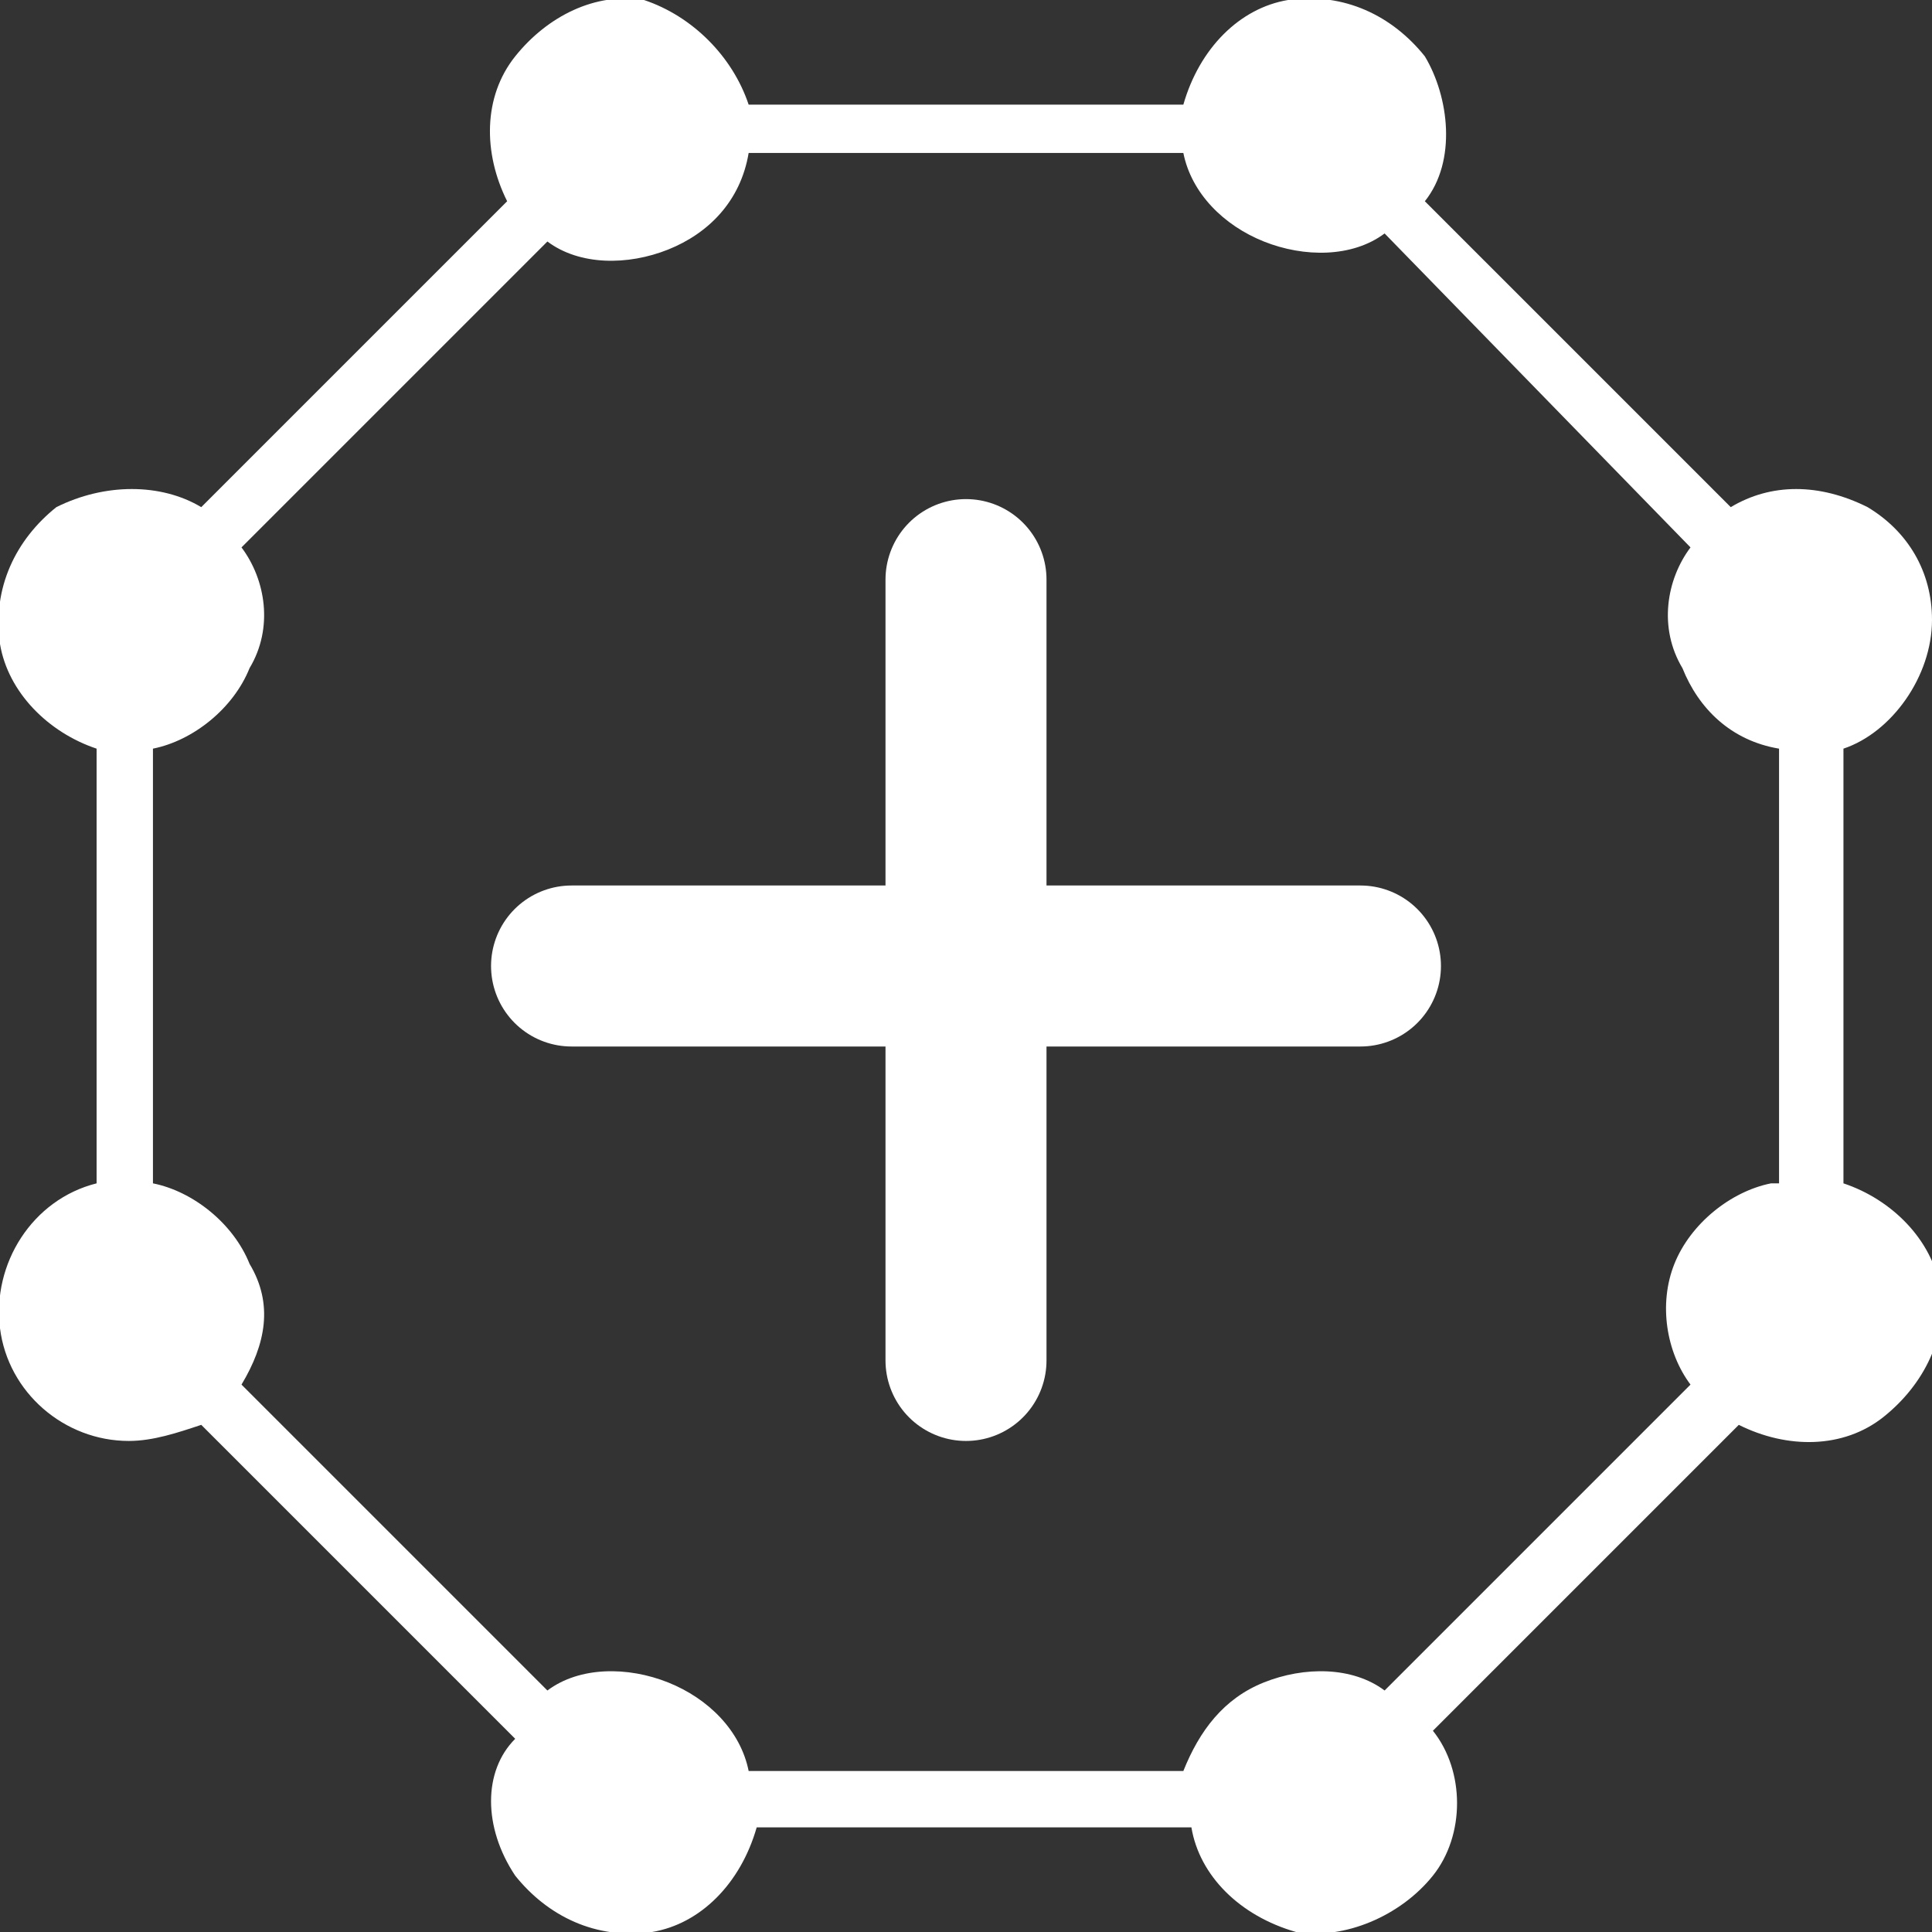 <?xml version="1.0" encoding="utf-8"?>
<!-- Generator: Adobe Illustrator 22.0.1, SVG Export Plug-In . SVG Version: 6.00 Build 0)  -->
<svg version="1.1" id="Layer_1" xmlns="http://www.w3.org/2000/svg" xmlns:xlink="http://www.w3.org/1999/xlink" x="0px" y="0px"
	 viewBox="0 0 24 24" style="enable-background:new 0 0 24 24;" xml:space="preserve">
<rect x="0" y="0" width="24" height="24" fill="#333333" stroke="none"/>
<style type="text/css">
	.st0{fill:#FFFFFF;}
	.st1{fill:none;stroke:#FFFFFF;stroke-width:2;stroke-linecap:round;stroke-linejoin:round;}
</style>
<g>
	<path class="st0" d="M24,7.7c0-0.6-0.3-1.1-0.8-1.4C22.6,6,22,6,21.5,6.3l-3.8-3.8c0.4-0.5,0.3-1.3,0-1.8c-0.4-0.5-1-0.8-1.7-0.7
		c-0.6,0.1-1.1,0.6-1.3,1.3H9.3C9.1,0.7,8.6,0.2,8,0C7.4-0.1,6.8,0.2,6.4,0.7S6,1.9,6.3,2.5L2.5,6.3C2,6,1.3,6,0.7,6.3
		C0.2,6.7-0.1,7.3,0,8c0.1,0.6,0.6,1.1,1.2,1.3v5.4c-0.8,0.2-1.3,1-1.2,1.8s0.8,1.4,1.6,1.4c0.3,0,0.6-0.1,0.9-0.2l3.9,3.9
		C6,22,6,22.7,6.4,23.3c0.4,0.5,1,0.8,1.7,0.7c0.6-0.1,1.1-0.6,1.3-1.3h5.4c0.1,0.6,0.6,1.1,1.3,1.3c0.6,0.1,1.3-0.2,1.7-0.7
		c0.4-0.5,0.4-1.3,0-1.8l3.8-3.8c0.6,0.3,1.3,0.3,1.8-0.1s0.8-1,0.7-1.6c-0.1-0.6-0.6-1.1-1.2-1.3V9.3C23.5,9.1,24,8.4,24,7.7z
		 M22,14.7c-0.5,0.1-1,0.5-1.2,1c-0.2,0.5-0.1,1.1,0.2,1.5L17.2,21c-0.4-0.3-1-0.3-1.5-0.1c-0.5,0.2-0.8,0.6-1,1.1H9.3
		c-0.1-0.5-0.5-0.9-1-1.1S7.2,20.7,6.8,21L3,17.2c0.3-0.5,0.4-1,0.1-1.5c-0.2-0.5-0.7-0.9-1.2-1V9.3c0.5-0.1,1-0.5,1.2-1
		C3.4,7.8,3.3,7.2,3,6.8L6.8,3c0.4,0.3,1,0.3,1.5,0.1s0.9-0.6,1-1.2h5.4c0.1,0.5,0.5,0.9,1,1.1c0.5,0.2,1.1,0.2,1.5-0.1L21,6.8
		c-0.3,0.4-0.4,1-0.1,1.5c0.2,0.5,0.6,0.9,1.2,1v5.4C22.1,14.7,22,14.7,22,14.7z"/>
</g>
<path class="st1" d="M16.9,12H7.1"/>
<path class="st1" d="M12,16.9V7.2"/>
</svg>
